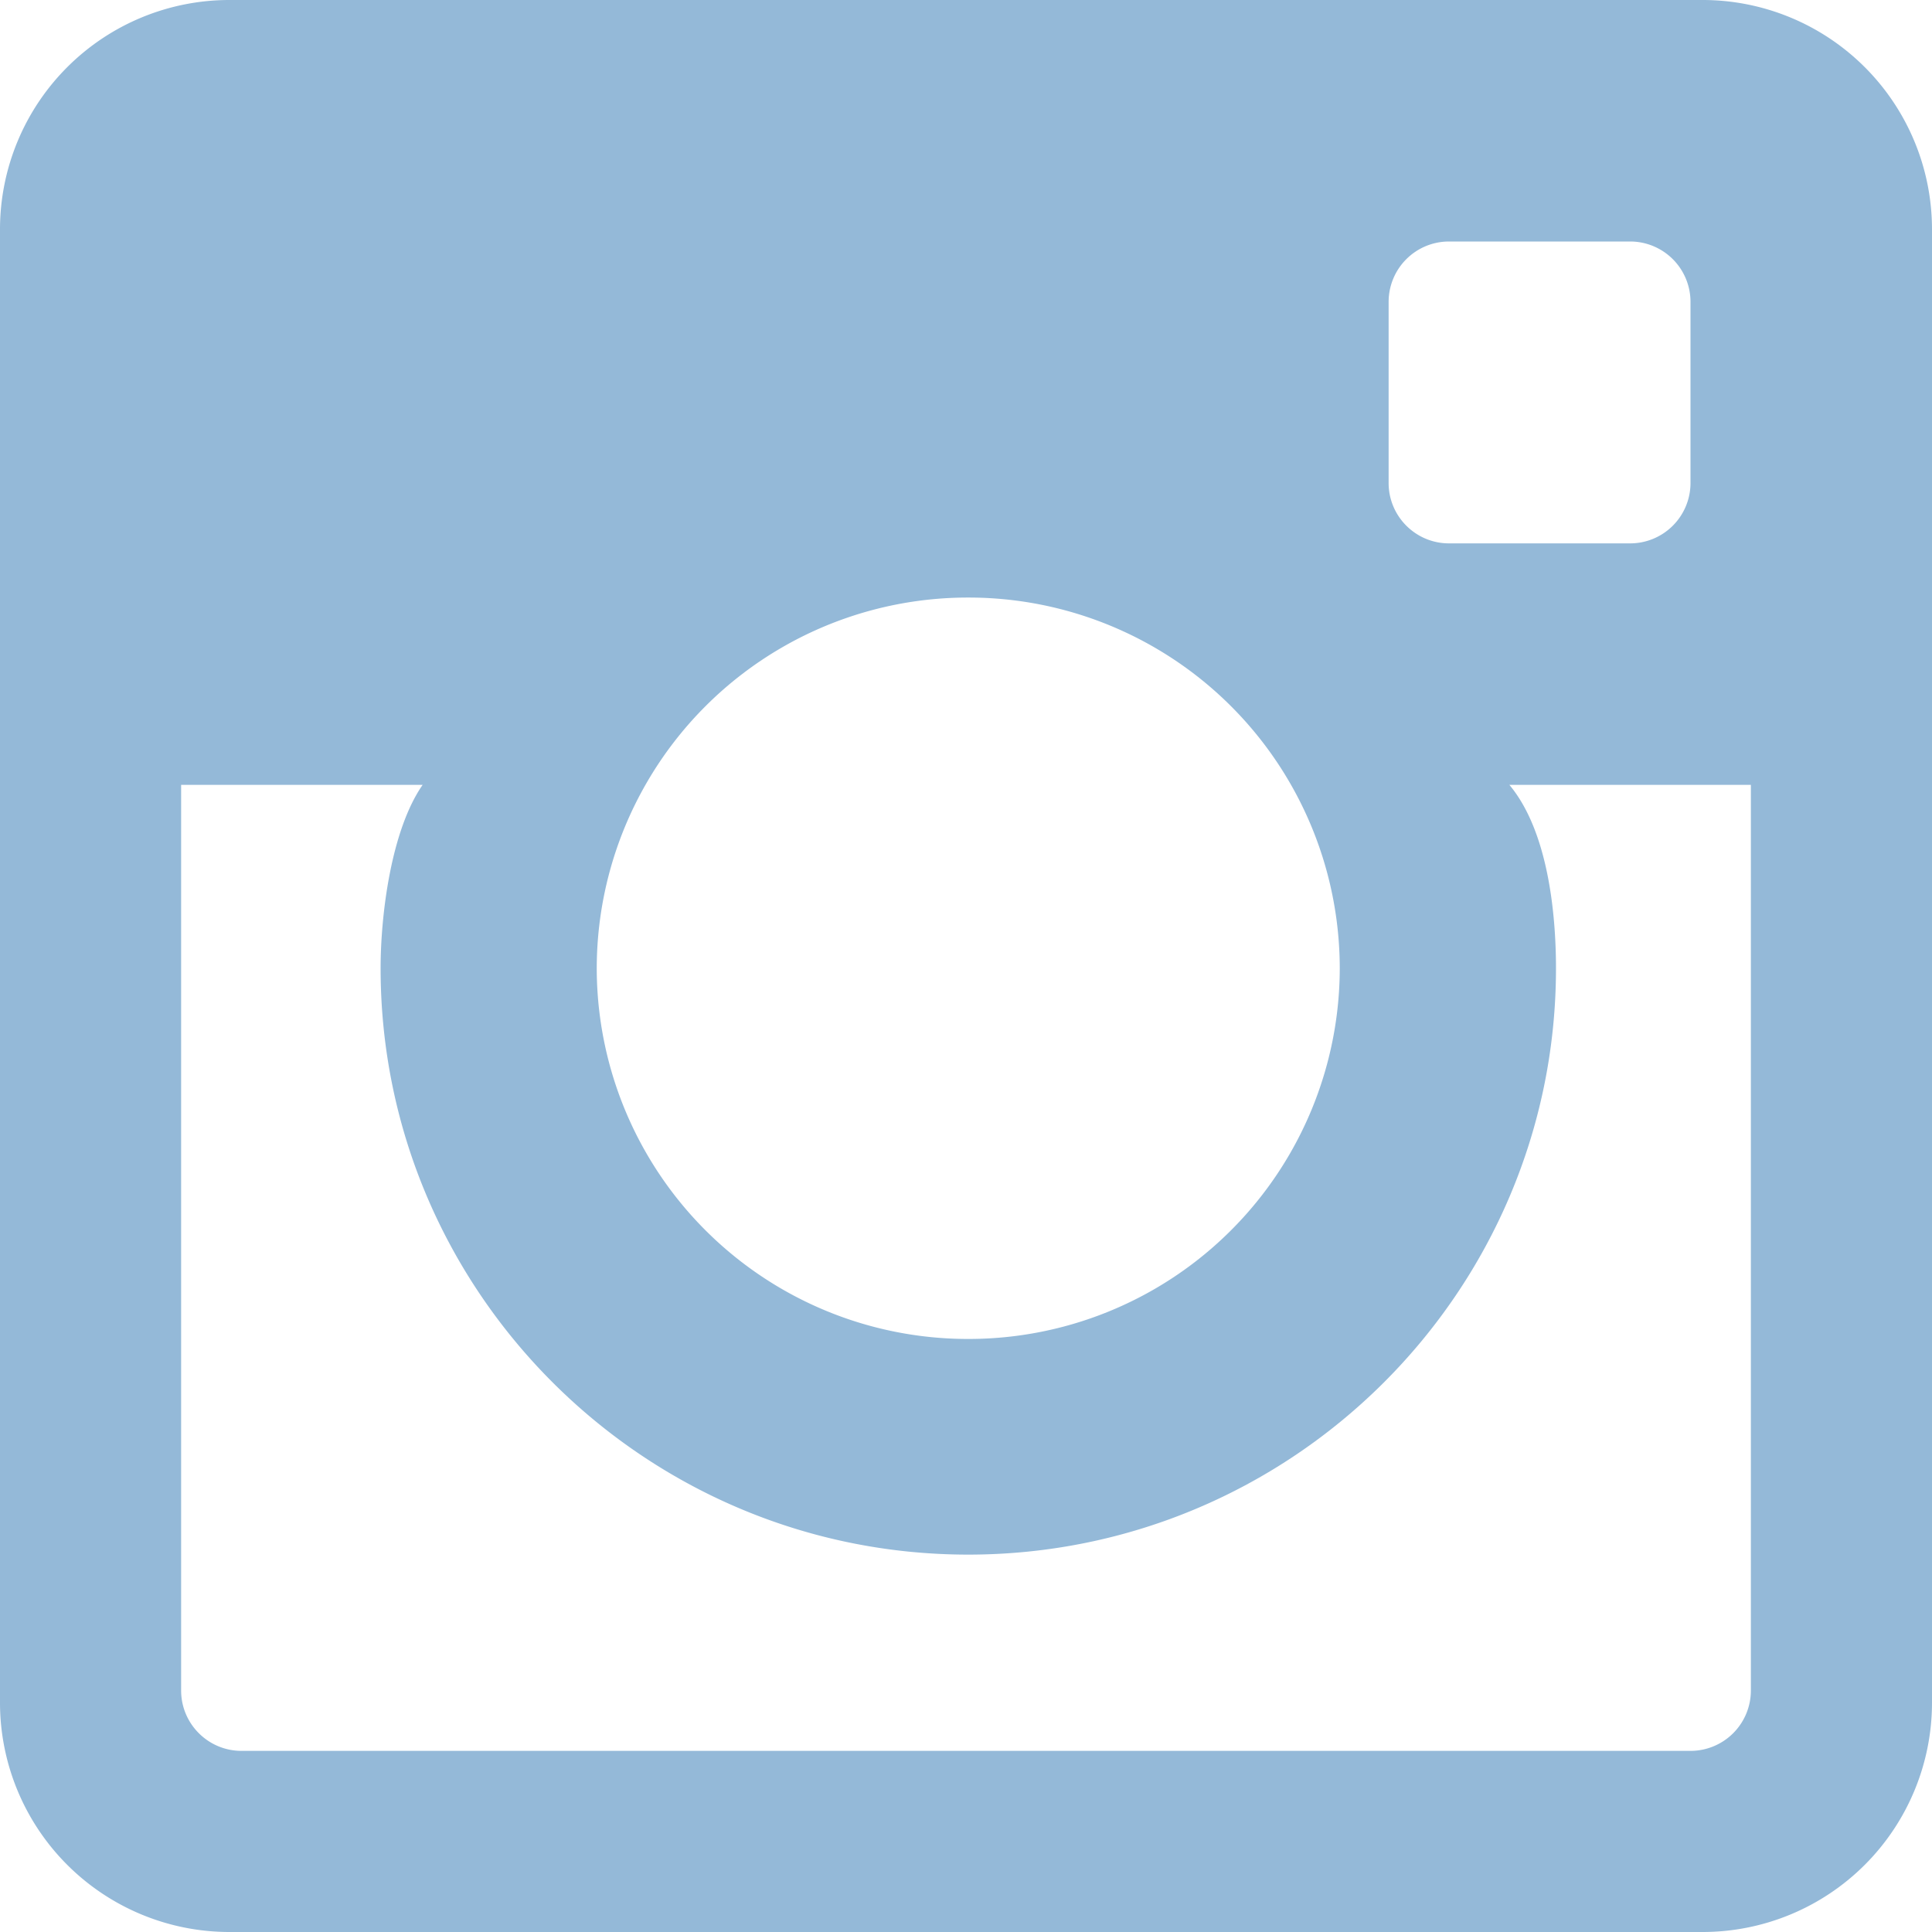 <svg xmlns="http://www.w3.org/2000/svg" xmlns:xlink="http://www.w3.org/1999/xlink" width="24" height="24" viewBox="0 0 24 24"><defs><path id="xmuna" d="M801.147 4757a2.85 2.85 0 0 1 2.853 2.846v18.308a2.85 2.85 0 0 1-2.853 2.846h-18.294a2.85 2.85 0 0 1-2.853-2.846v-18.308a2.85 2.85 0 0 1 2.853-2.846h18.294m-3.147 3a.75.75 0 0 0-.75.75v2.25c0 .414.336.75.75.75h2.25a.75.75 0 0 0 .75-.75v-2.25a.75.75 0 0 0-.75-.75H798m-5.972 4.423a4.61 4.61 0 0 0-4.615 4.605 4.61 4.61 0 0 0 4.615 4.605 4.61 4.61 0 0 0 4.615-4.605 4.61 4.61 0 0 0-4.615-4.605M801 4778.75a.75.75 0 0 0 .75-.75v-11.25h-3c.484.578.579 1.612.579 2.278 0 4.016-3.275 7.284-7.301 7.284s-7.3-3.268-7.3-7.284c0-.666.131-1.716.522-2.278h-3V4778c0 .414.336.75.75.75h18"/></defs><g><g transform="translate(-780 -4757)"><use fill="#94b9d8" xlink:href="#xmuna"/></g></g></svg>